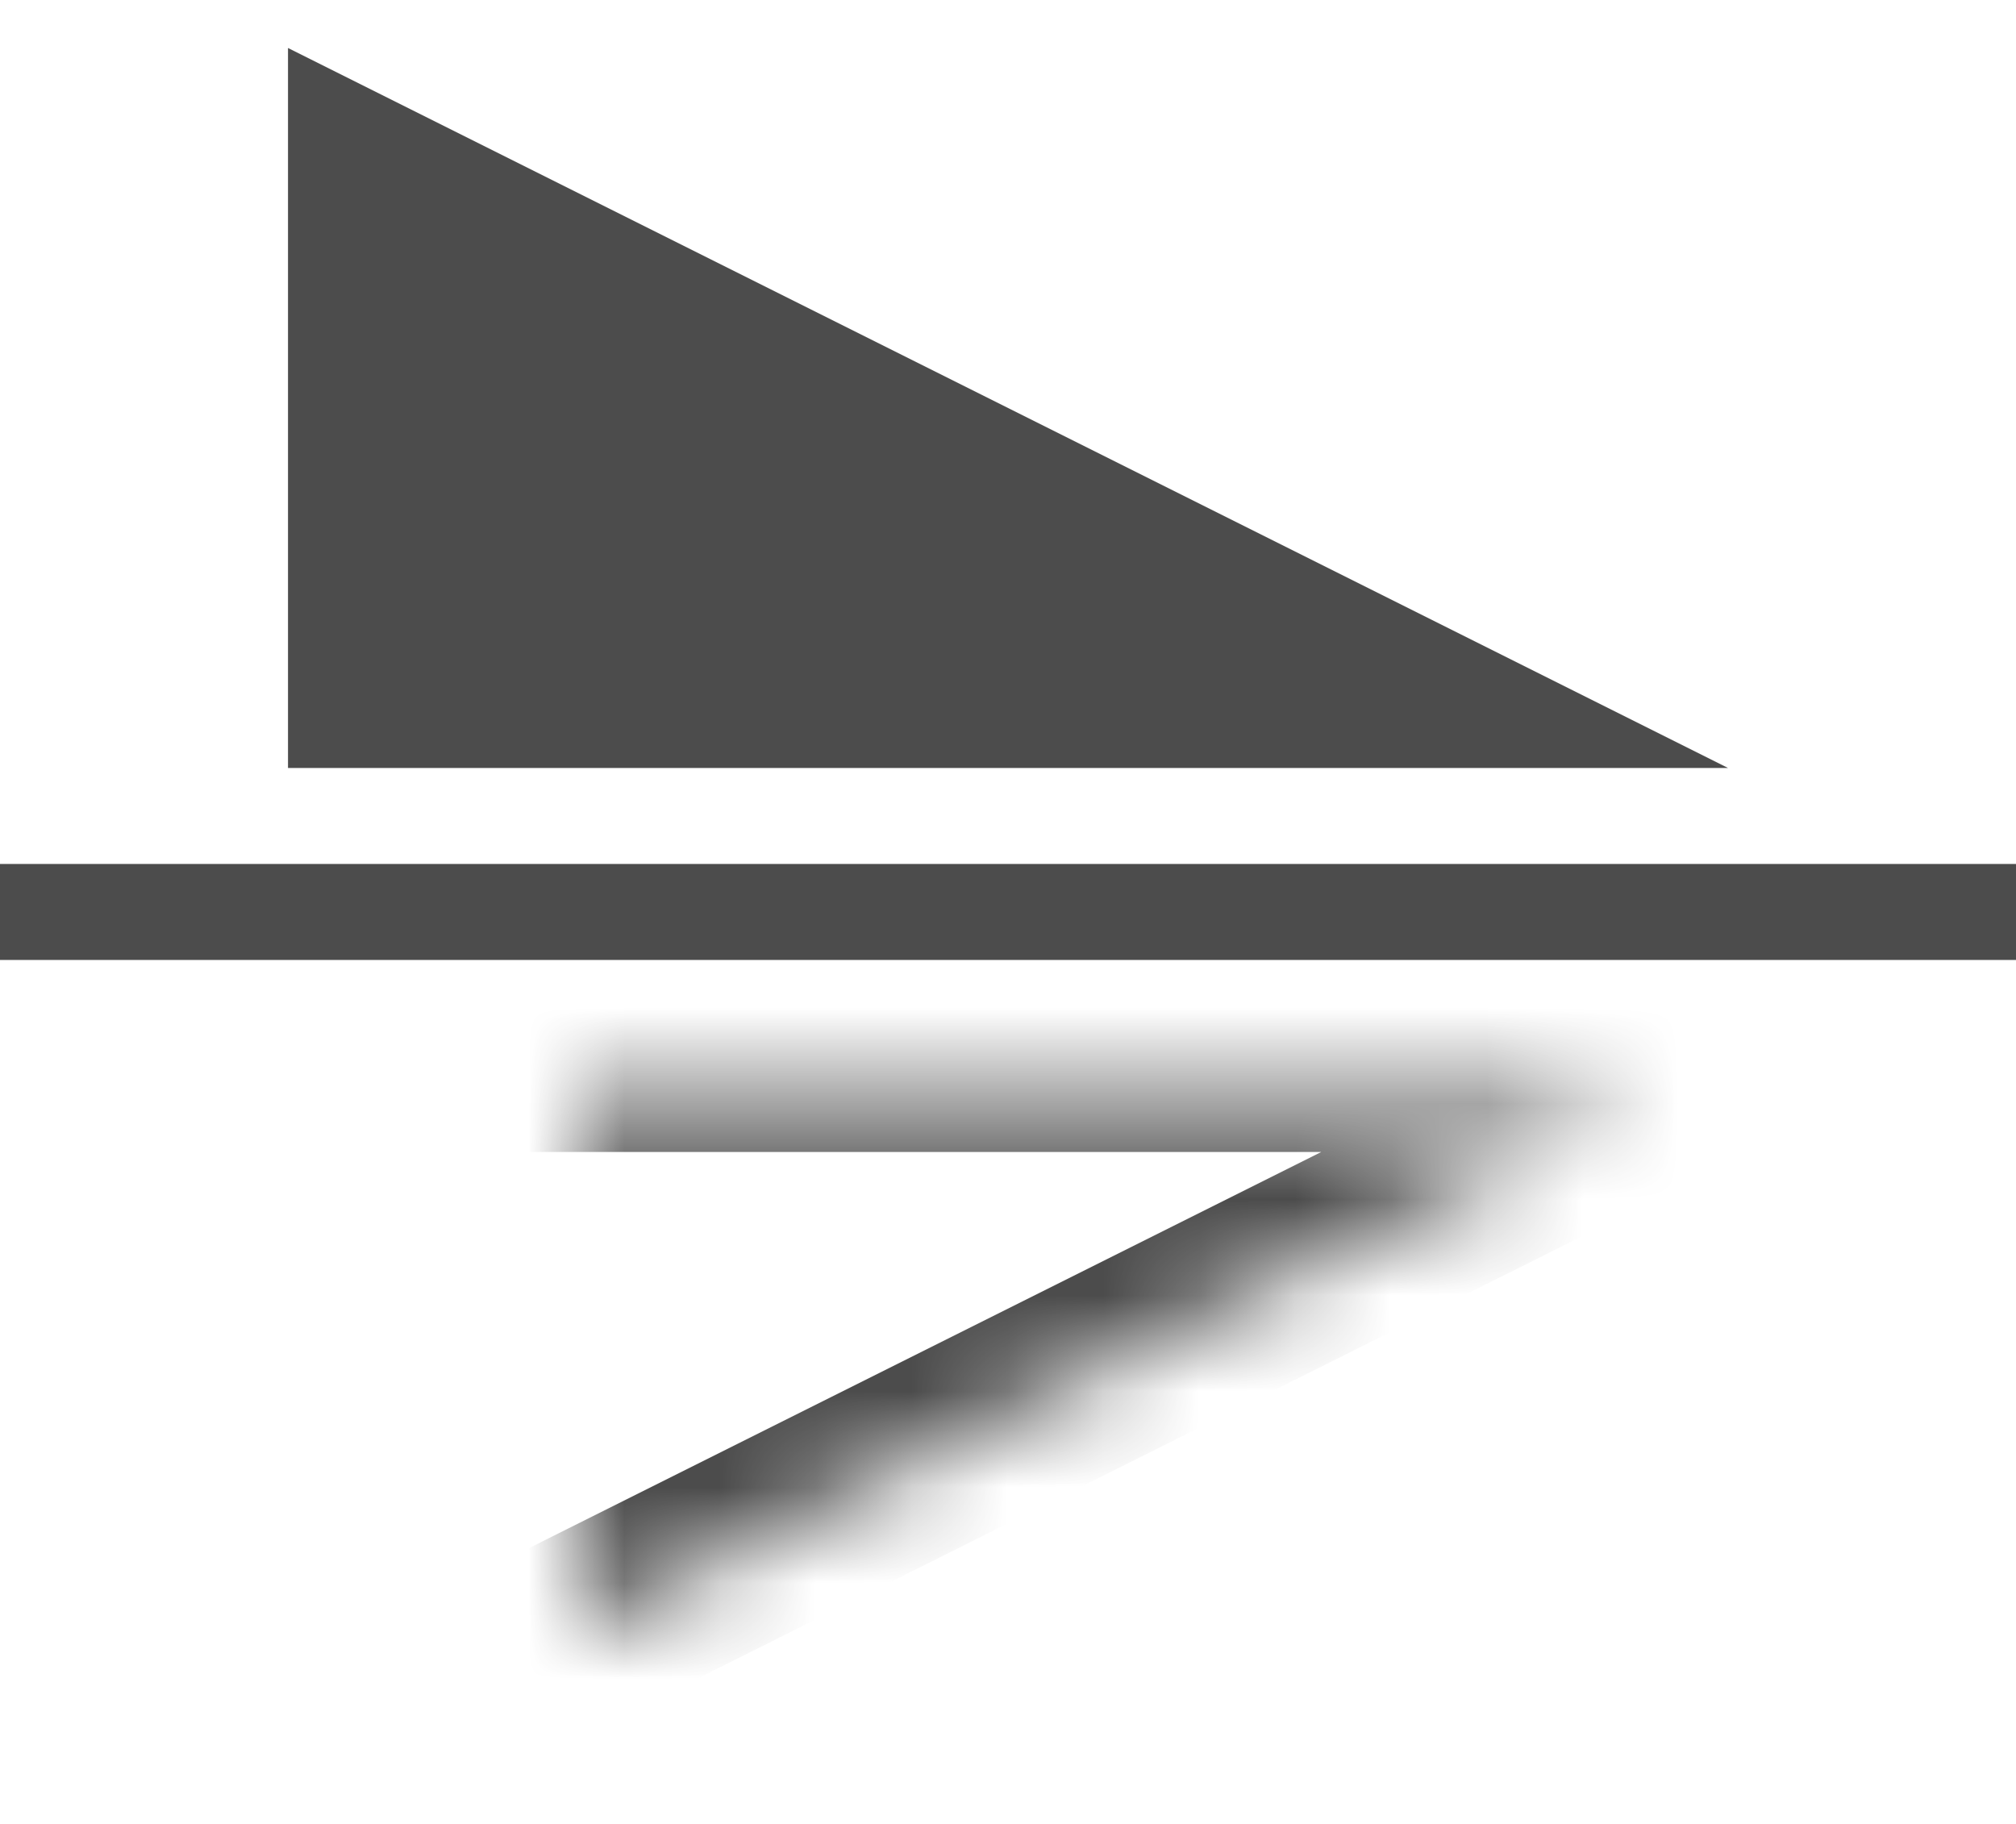 <?xml version="1.0" encoding="UTF-8"?>
<svg width="21px" height="19px" viewBox="0 0 21 19" version="1.1" xmlns="http://www.w3.org/2000/svg" xmlns:xlink="http://www.w3.org/1999/xlink">
    <!-- Generator: Sketch 41.2 (35397) - http://www.bohemiancoding.com/sketch -->
    <title>icons/dark/flip-vertical</title>
    <desc>Created with Sketch.</desc>
    <defs>
        <polygon id="path-1" points="0.5 18 8 18 8 3"></polygon>
        <mask id="mask-2" maskContentUnits="userSpaceOnUse" maskUnits="objectBoundingBox" x="0" y="0" width="7.5" height="15" fill="white">
            <use xlink:href="#path-1"></use>
        </mask>
    </defs>
    <g id="Icons" stroke="none" stroke-width="1" fill="none" fill-rule="evenodd">
        <g id="icons/dark/flip-vertical">
            <g id="Flip-horizontal" transform="translate(10.5, 9.5) scale(-1, 1) rotate(-90) translate(-10.5, -9.5) translate(1, -1)">
                <use id="Rectangle-259" stroke="#4C4C4C" mask="url(#mask-2)" stroke-width="2" xlink:href="#path-1"></use>
                <polygon id="Rectangle-260" fill="#4C4C4C" points="18.5 18 11 18 11 3"></polygon>
                <rect id="Rectangle-261" fill="#4C4C4C" x="9" y="0" width="1" height="21"></rect>
            </g>
        </g>
    </g>
</svg>
